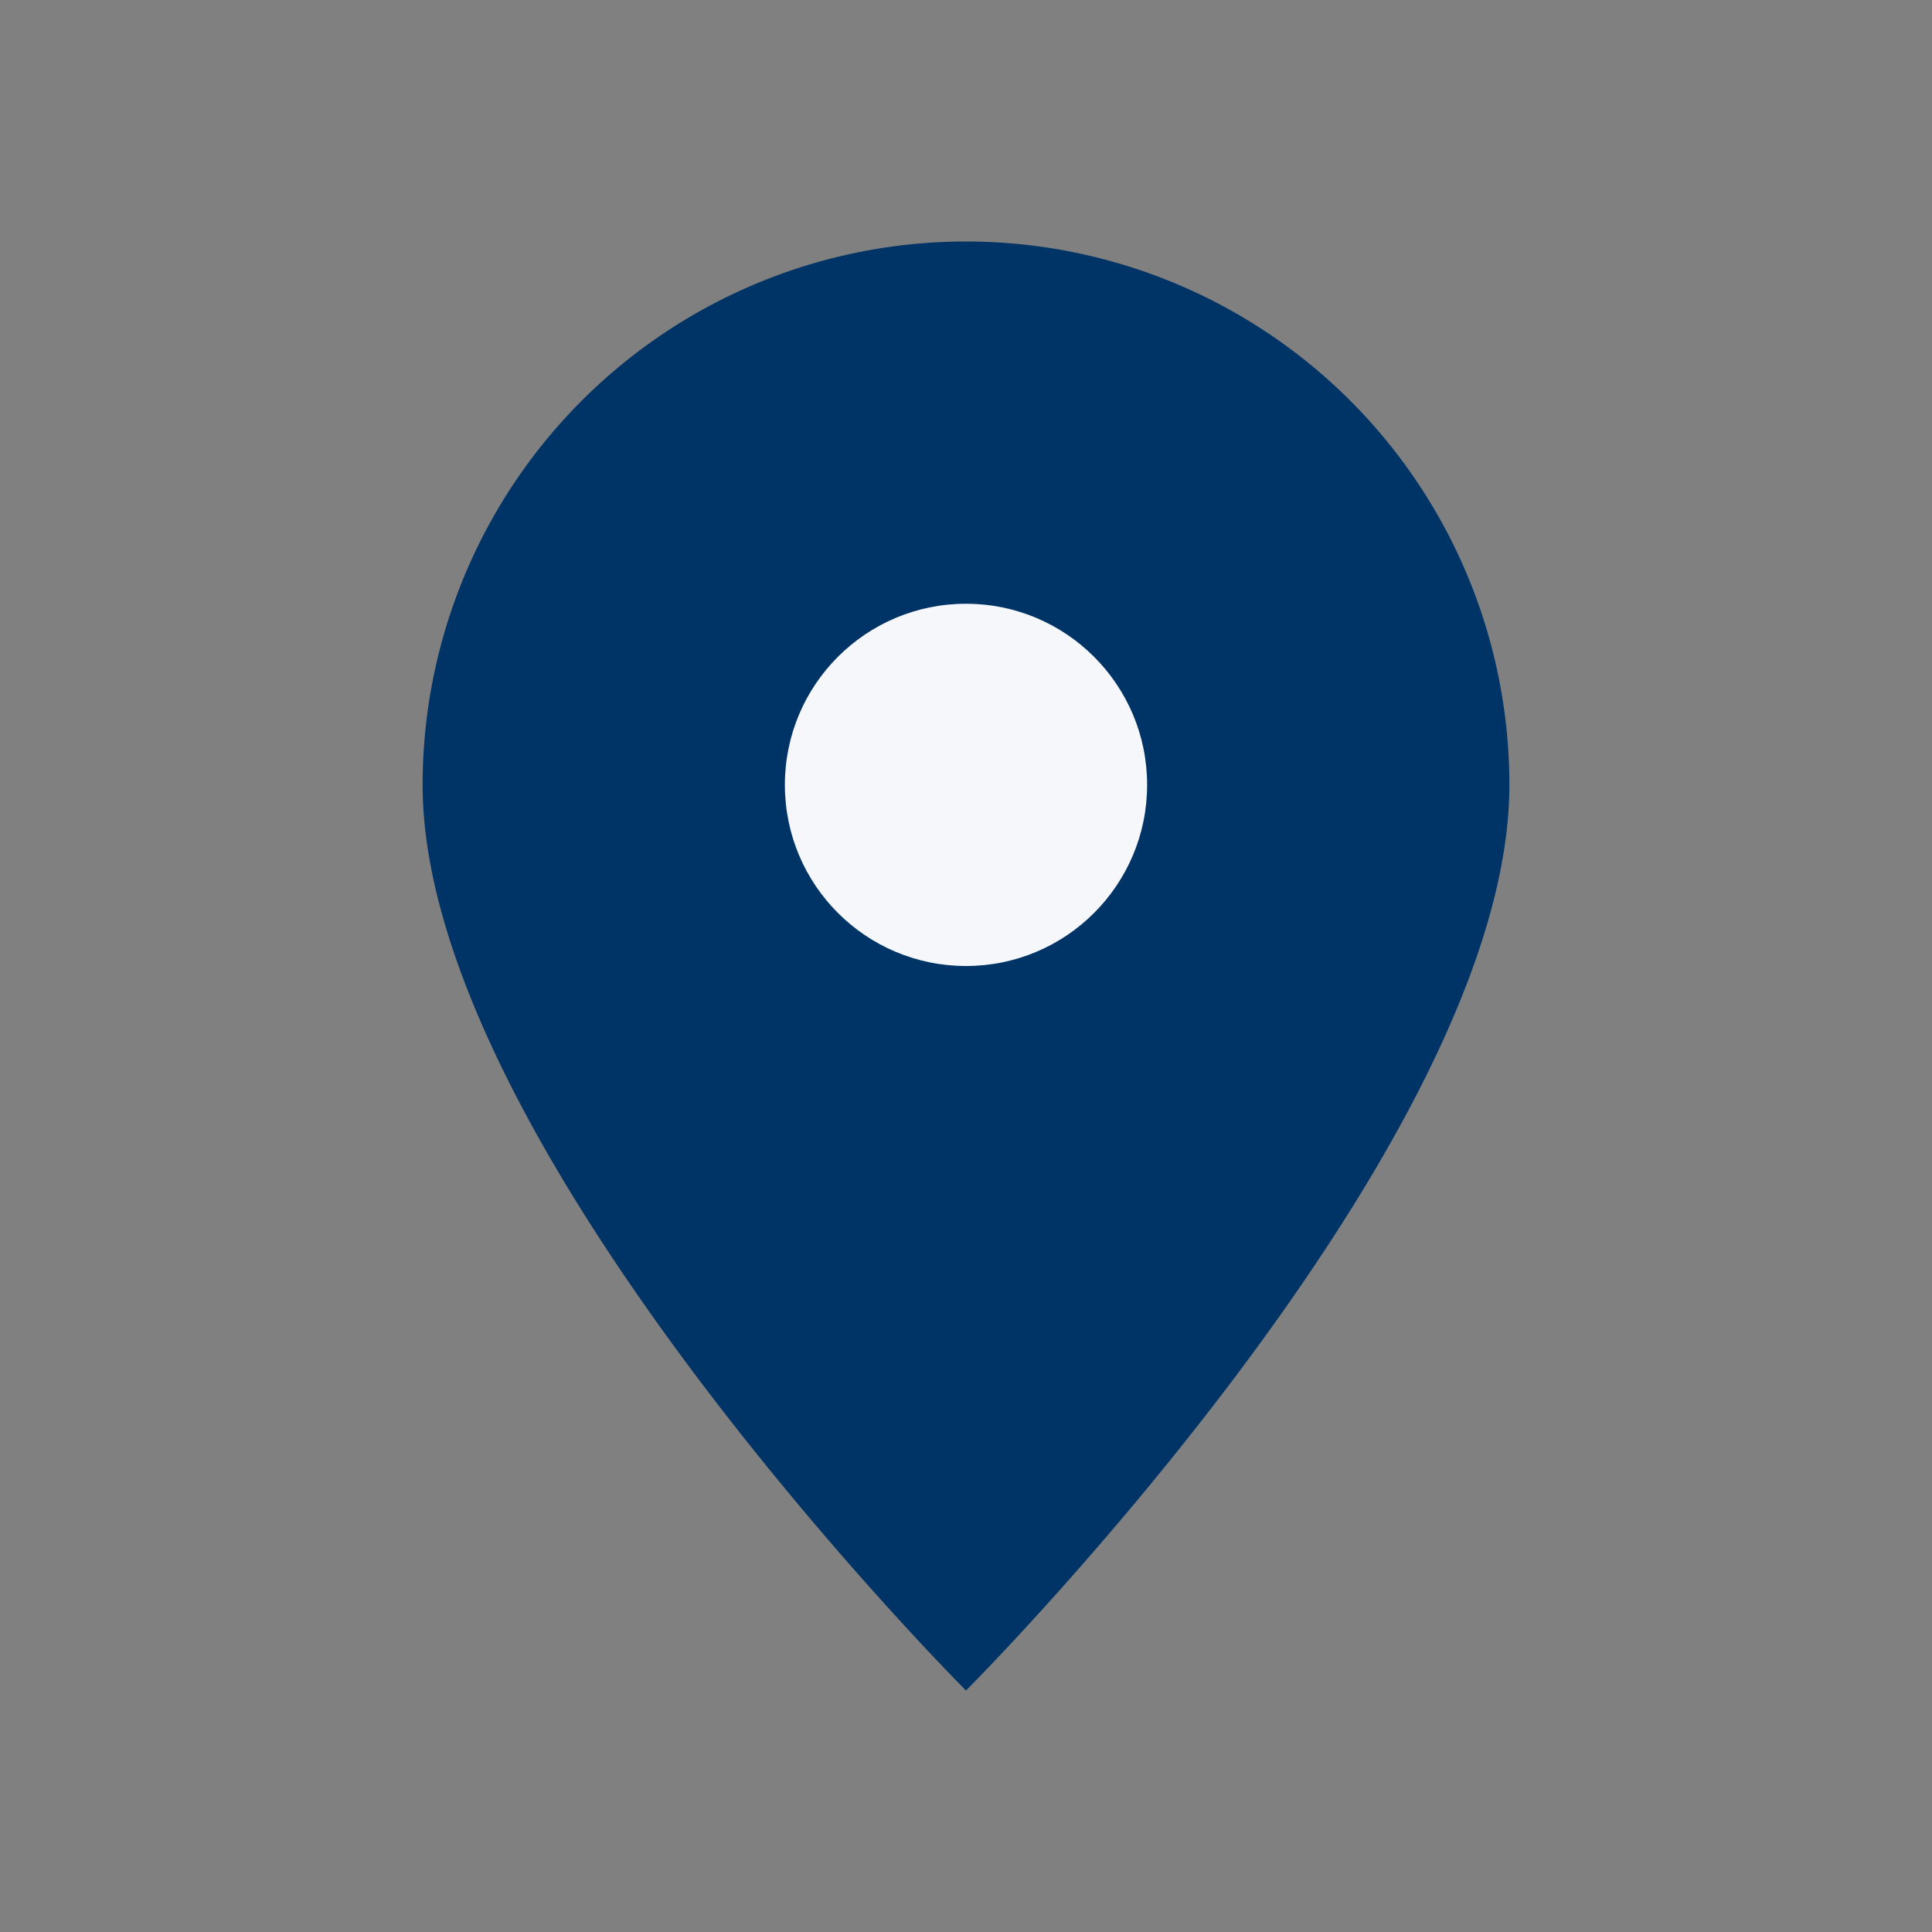 <?xml version="1.0" encoding="UTF-8"?>
<svg xmlns="http://www.w3.org/2000/svg" width="32" height="32" viewBox="0 0 32 32"><rect x="0" y="0" width="32" height="32" fill="#808080" stroke="none"/><path d="M16 4a9 9 0 0 0-9 9c0 6 9 15 9 15s9-9 9-15a9 9 0 0 0-9-9z" fill="#003366"/><circle cx="16" cy="13" r="3" fill="#F5F7FA"/></svg>